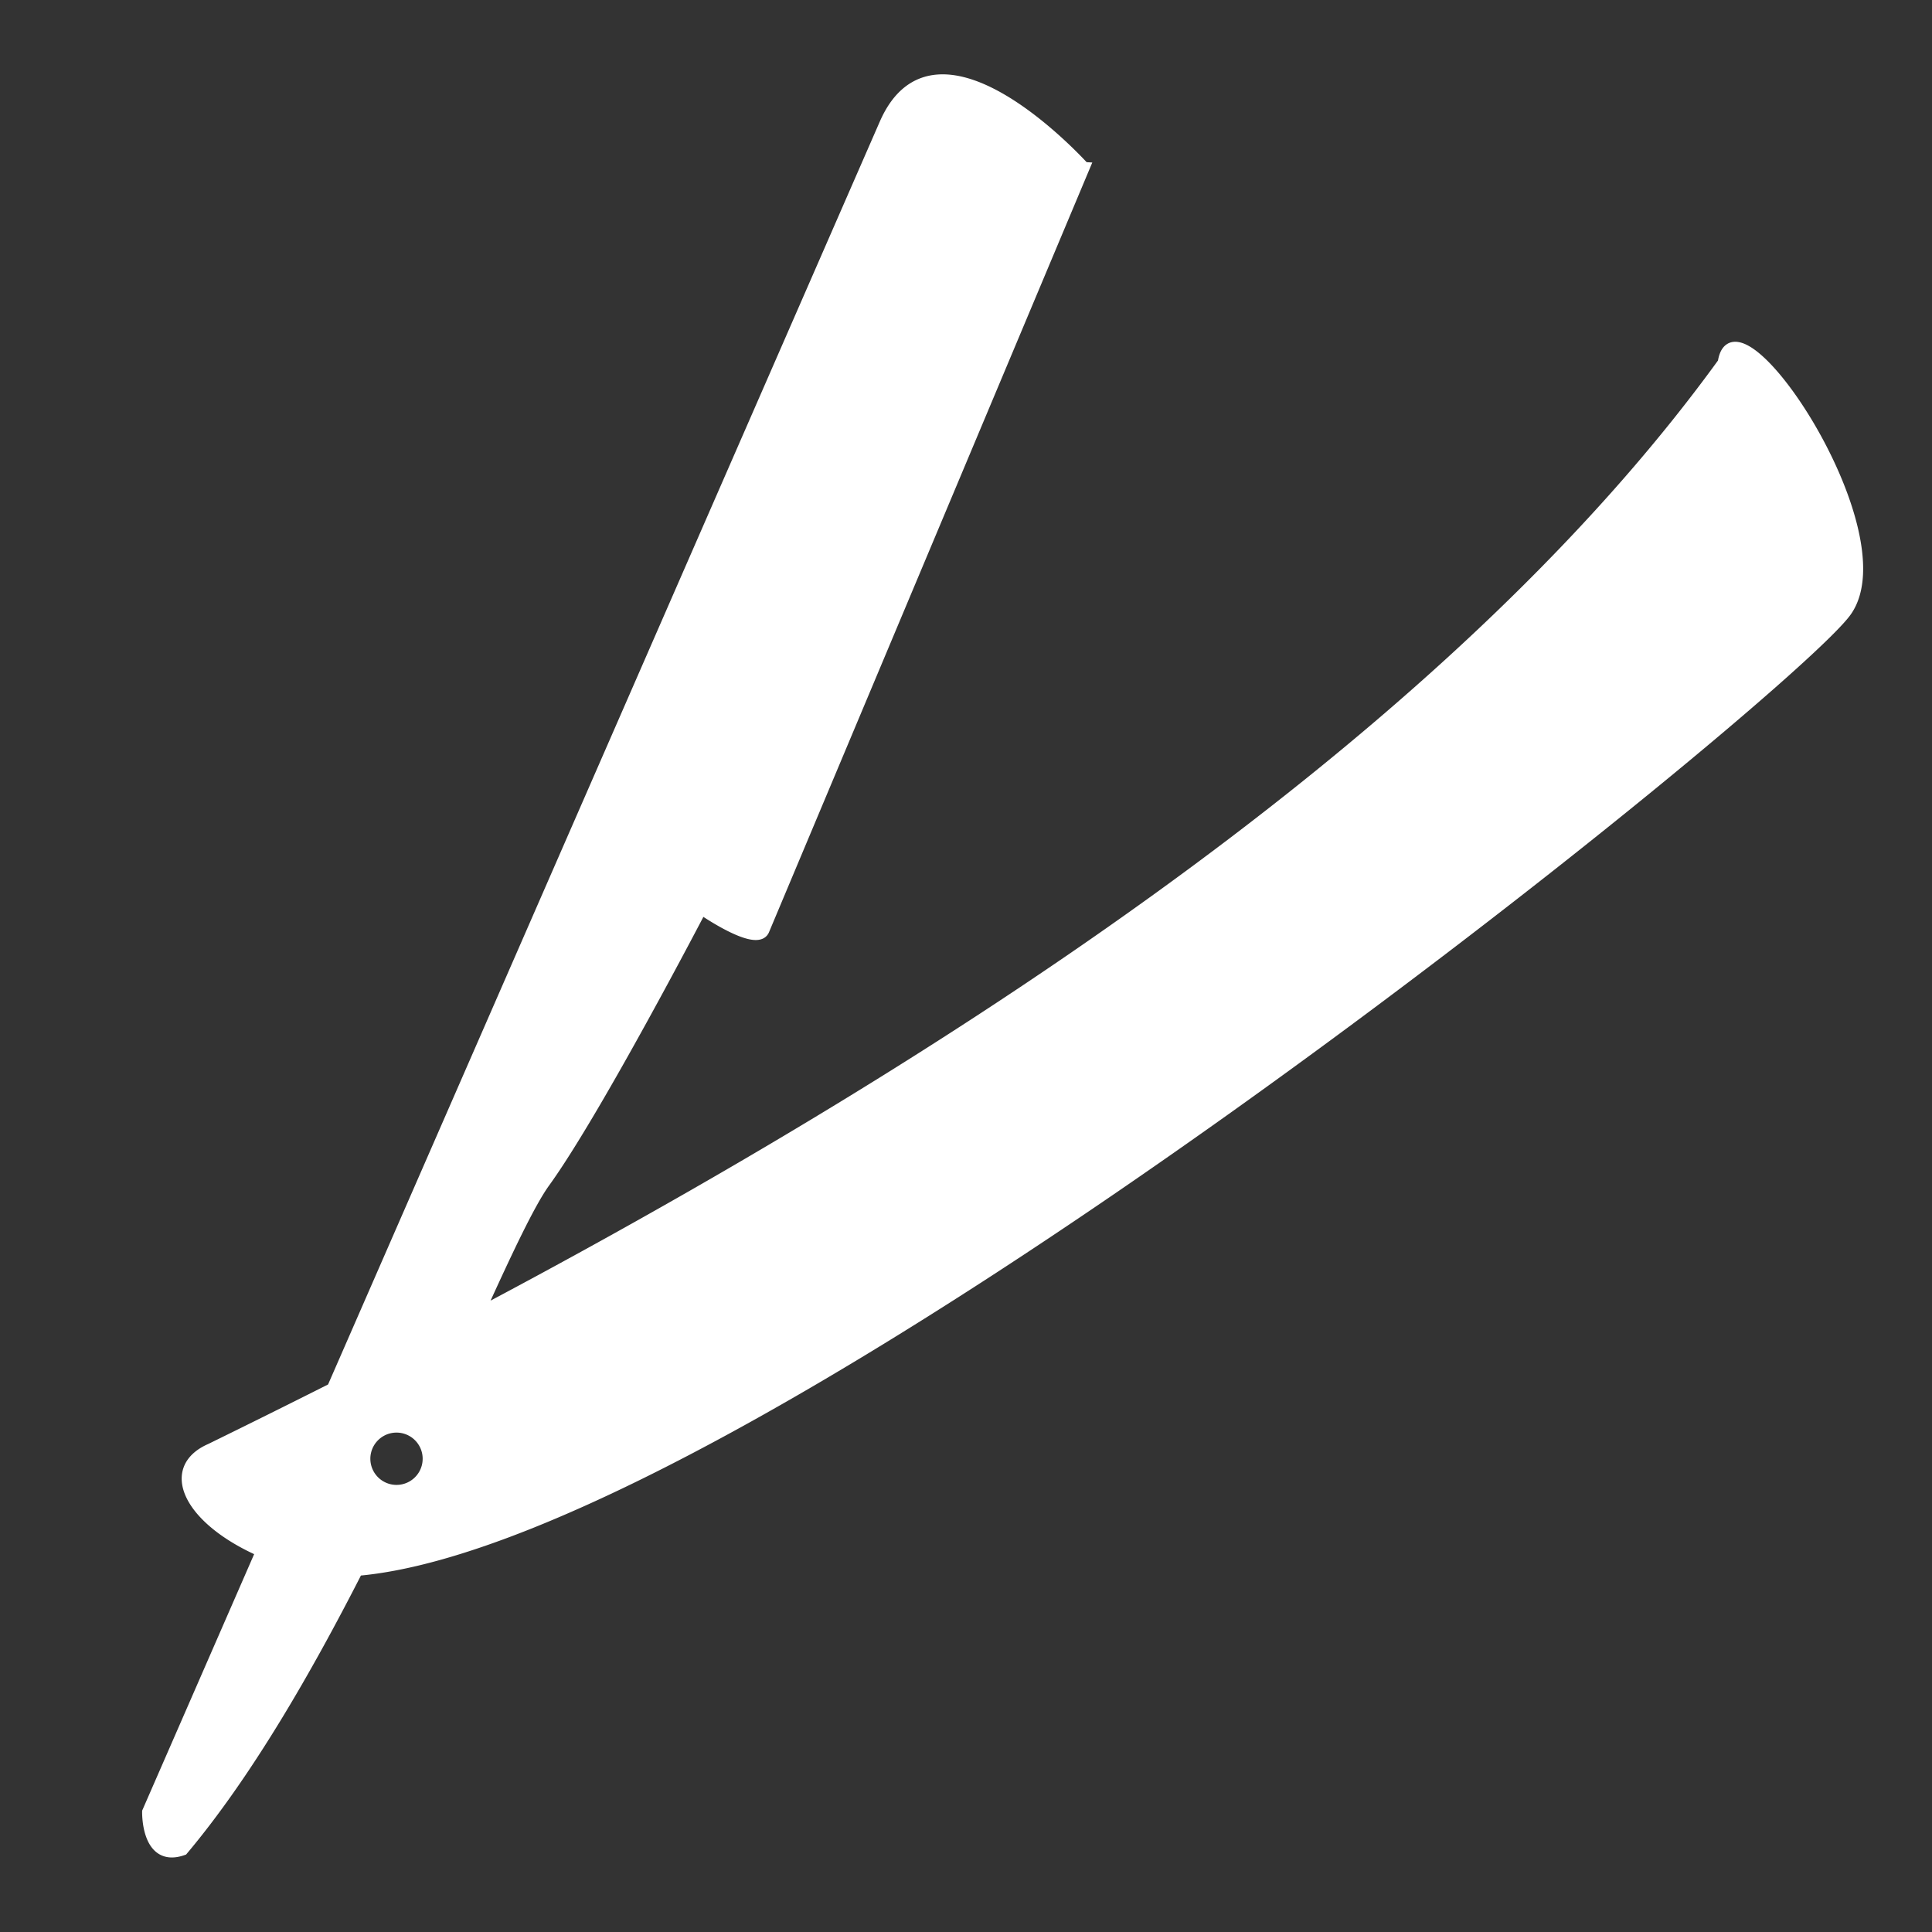 <svg id="Capa_1" data-name="Capa 1" xmlns="http://www.w3.org/2000/svg" viewBox="0 0 384.13 384.13"><rect x="0" y="0" width="384.13" height="384.13" fill="#333333" stroke="none"/><defs><style>.cls-1{fill:#fff;stroke:#fff;stroke-miterlimit:10;stroke-width:2px;}</style></defs><title>2</title><path class="cls-1" d="M342.53,72.07c-46.45,64.14-131,127.3-247.12,188.79,5.57-12.26,10-21.65,12.94-25.72,10.26-14.17,31.13-54.29,31.13-54.29s11,7.65,12.49,4.12,63.7-151.66,63.7-151.66S186.33.57,175.84,24.58L66,276q-11.91,6-24.16,12c-9.2,4-4.45,14.12,10,20.5-13.56,31.07-22.58,51.72-22.58,51.72s-.26,10.3,7.15,7.66c12.64-15.06,24.38-35.32,34.71-55.57,78-6.83,285.5-175.28,296.12-190.83C378.18,105.55,344.89,56.16,342.53,72.07ZM83.19,294.45a6.2,6.2,0,1,1,.06-.06Z"/></svg>